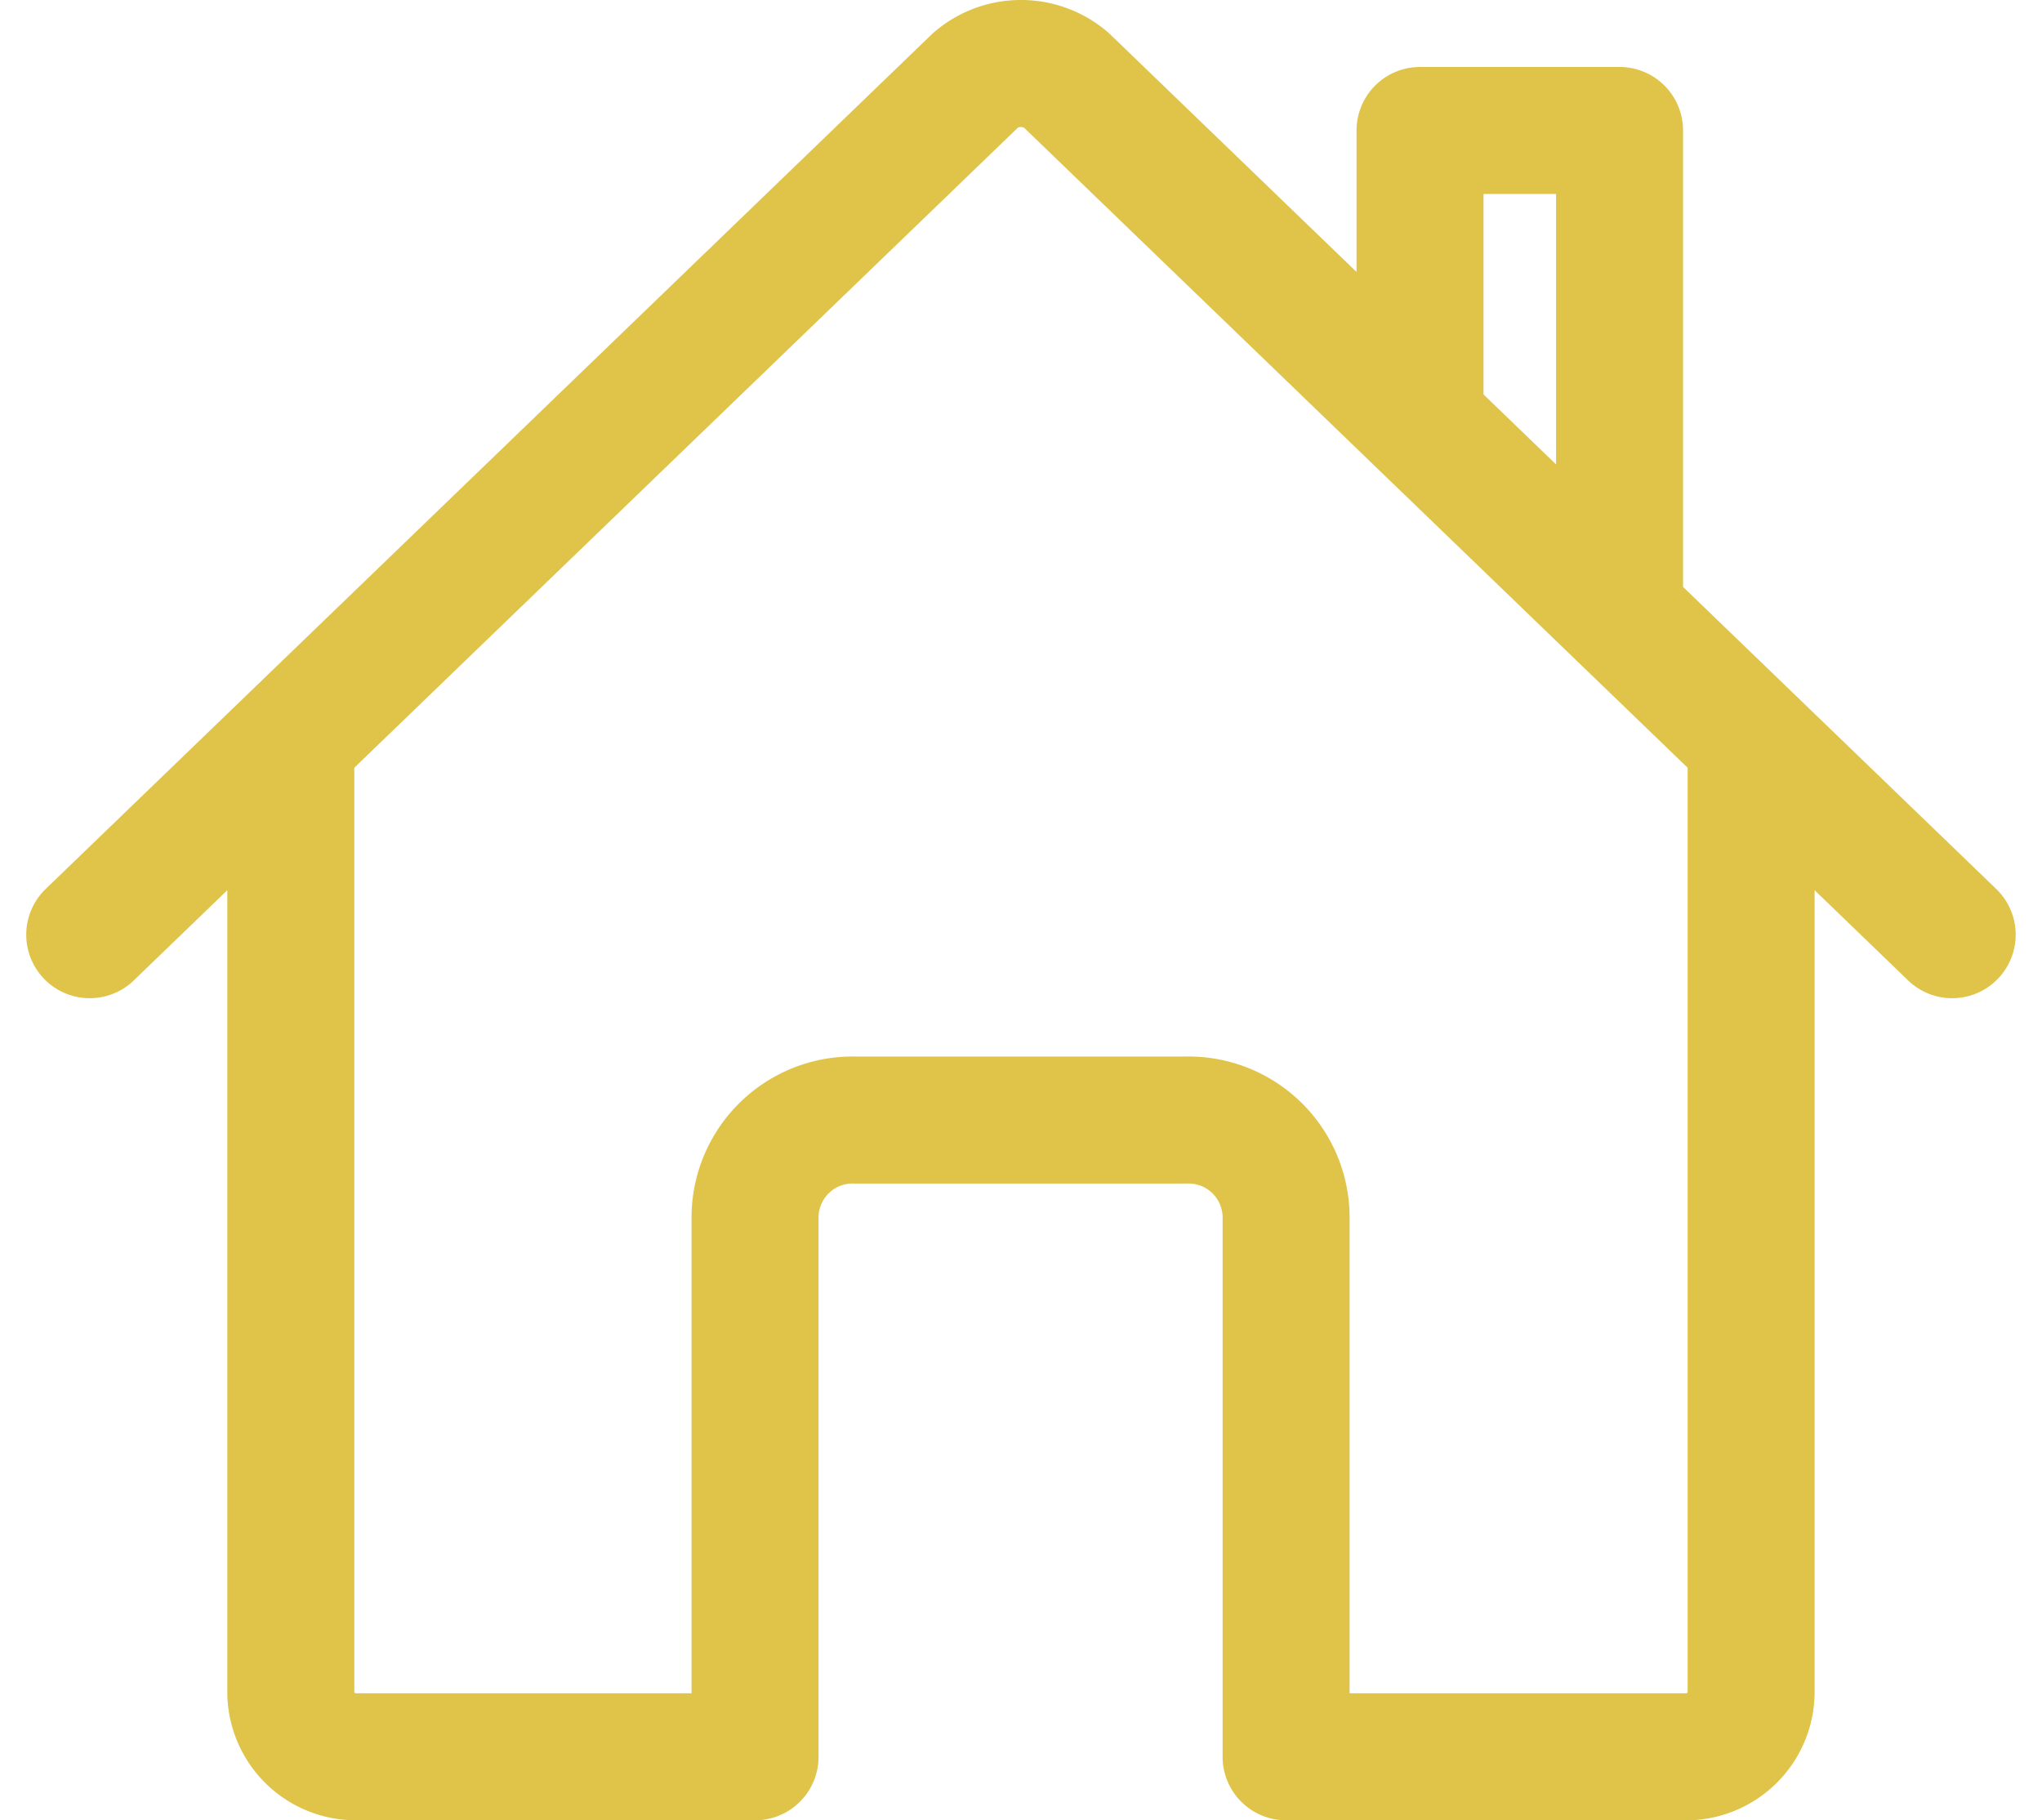 <svg xmlns="http://www.w3.org/2000/svg" width="24.121" height="21.5" viewBox="0 0 24.121 21.5">
  <g id="Icon_ion-home-outline" data-name="Icon ion-home-outline" transform="translate(-1.19 -2.626)">
    <path id="パス_2510" data-name="パス 2510" d="M5.625,14.906V26a.769.769,0,0,0,.784.752h4.7V20.359a1.153,1.153,0,0,1,1.176-1.128h3.921a1.153,1.153,0,0,1,1.176,1.128v6.393h4.7A.769.769,0,0,0,22.875,26V14.906" transform="translate(-1 -3.376)" fill="none" stroke="#dfc449" stroke-linecap="round" stroke-linejoin="round" stroke-width="1.5"/>
    <path id="パス_2511" data-name="パス 2511" d="M24.25,13.666,13.785,3.573a.824.824,0,0,0-1.07,0L2.25,13.666m18.071-3.81V4.167H17.964V7.581" fill="none" stroke="#dfc449" stroke-linecap="round" stroke-linejoin="round" stroke-width="1.5"/>
  </g>
</svg>
